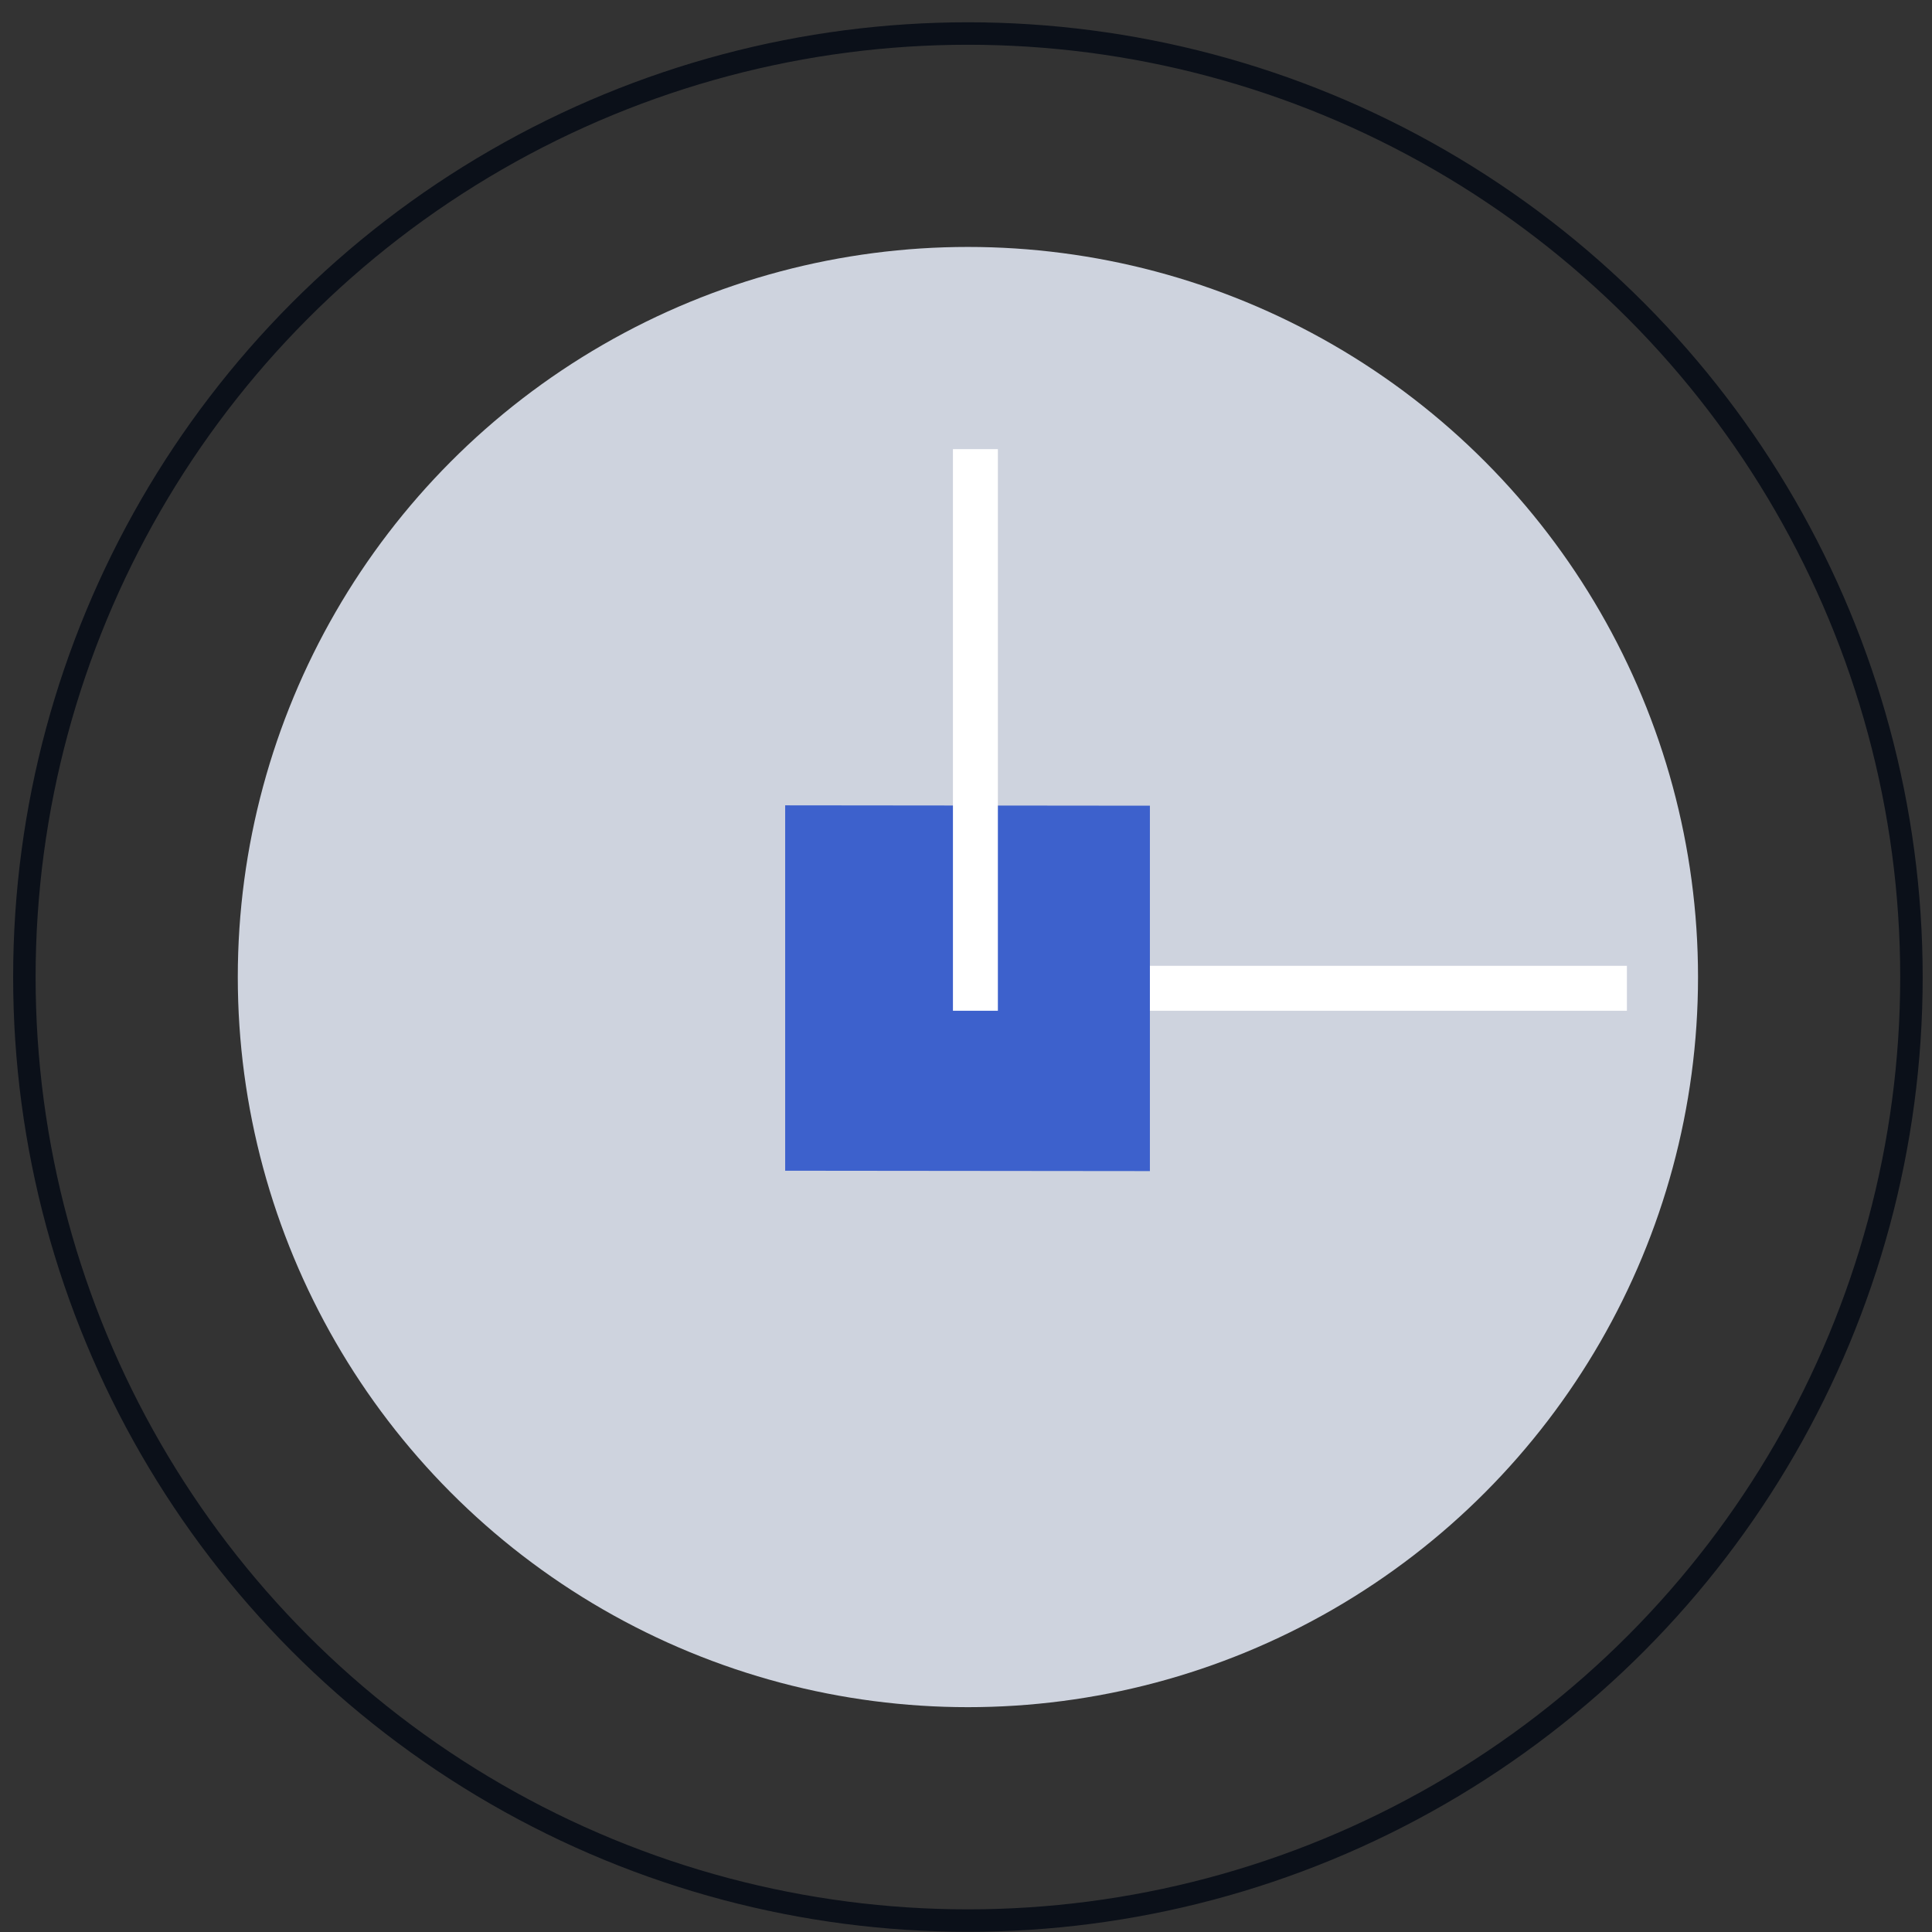 <svg width="86" height="86" viewBox="0 0 86 86" fill="none" xmlns="http://www.w3.org/2000/svg">
<rect x="0" y="0" width="86" height="86" fill="#333333" stroke="none"/>
<circle cx="43.085" cy="43.492" r="42" stroke="#0B1019"/>
<circle cx="43.085" cy="43.492" r="32.5" fill="#CED3DE"/>
<path d="M43.419 43.992H71.419" stroke="white" stroke-width="2" stroke-linecap="square"/>
<rect width="16.265" height="16.235" transform="matrix(-4.37114e-08 -1 1 0.001 34.951 52.113)" fill="#3D61CC"/>
<path d="M43.419 43.992L43.419 20.992" stroke="white" stroke-width="2" stroke-linecap="square"/>
</svg>
